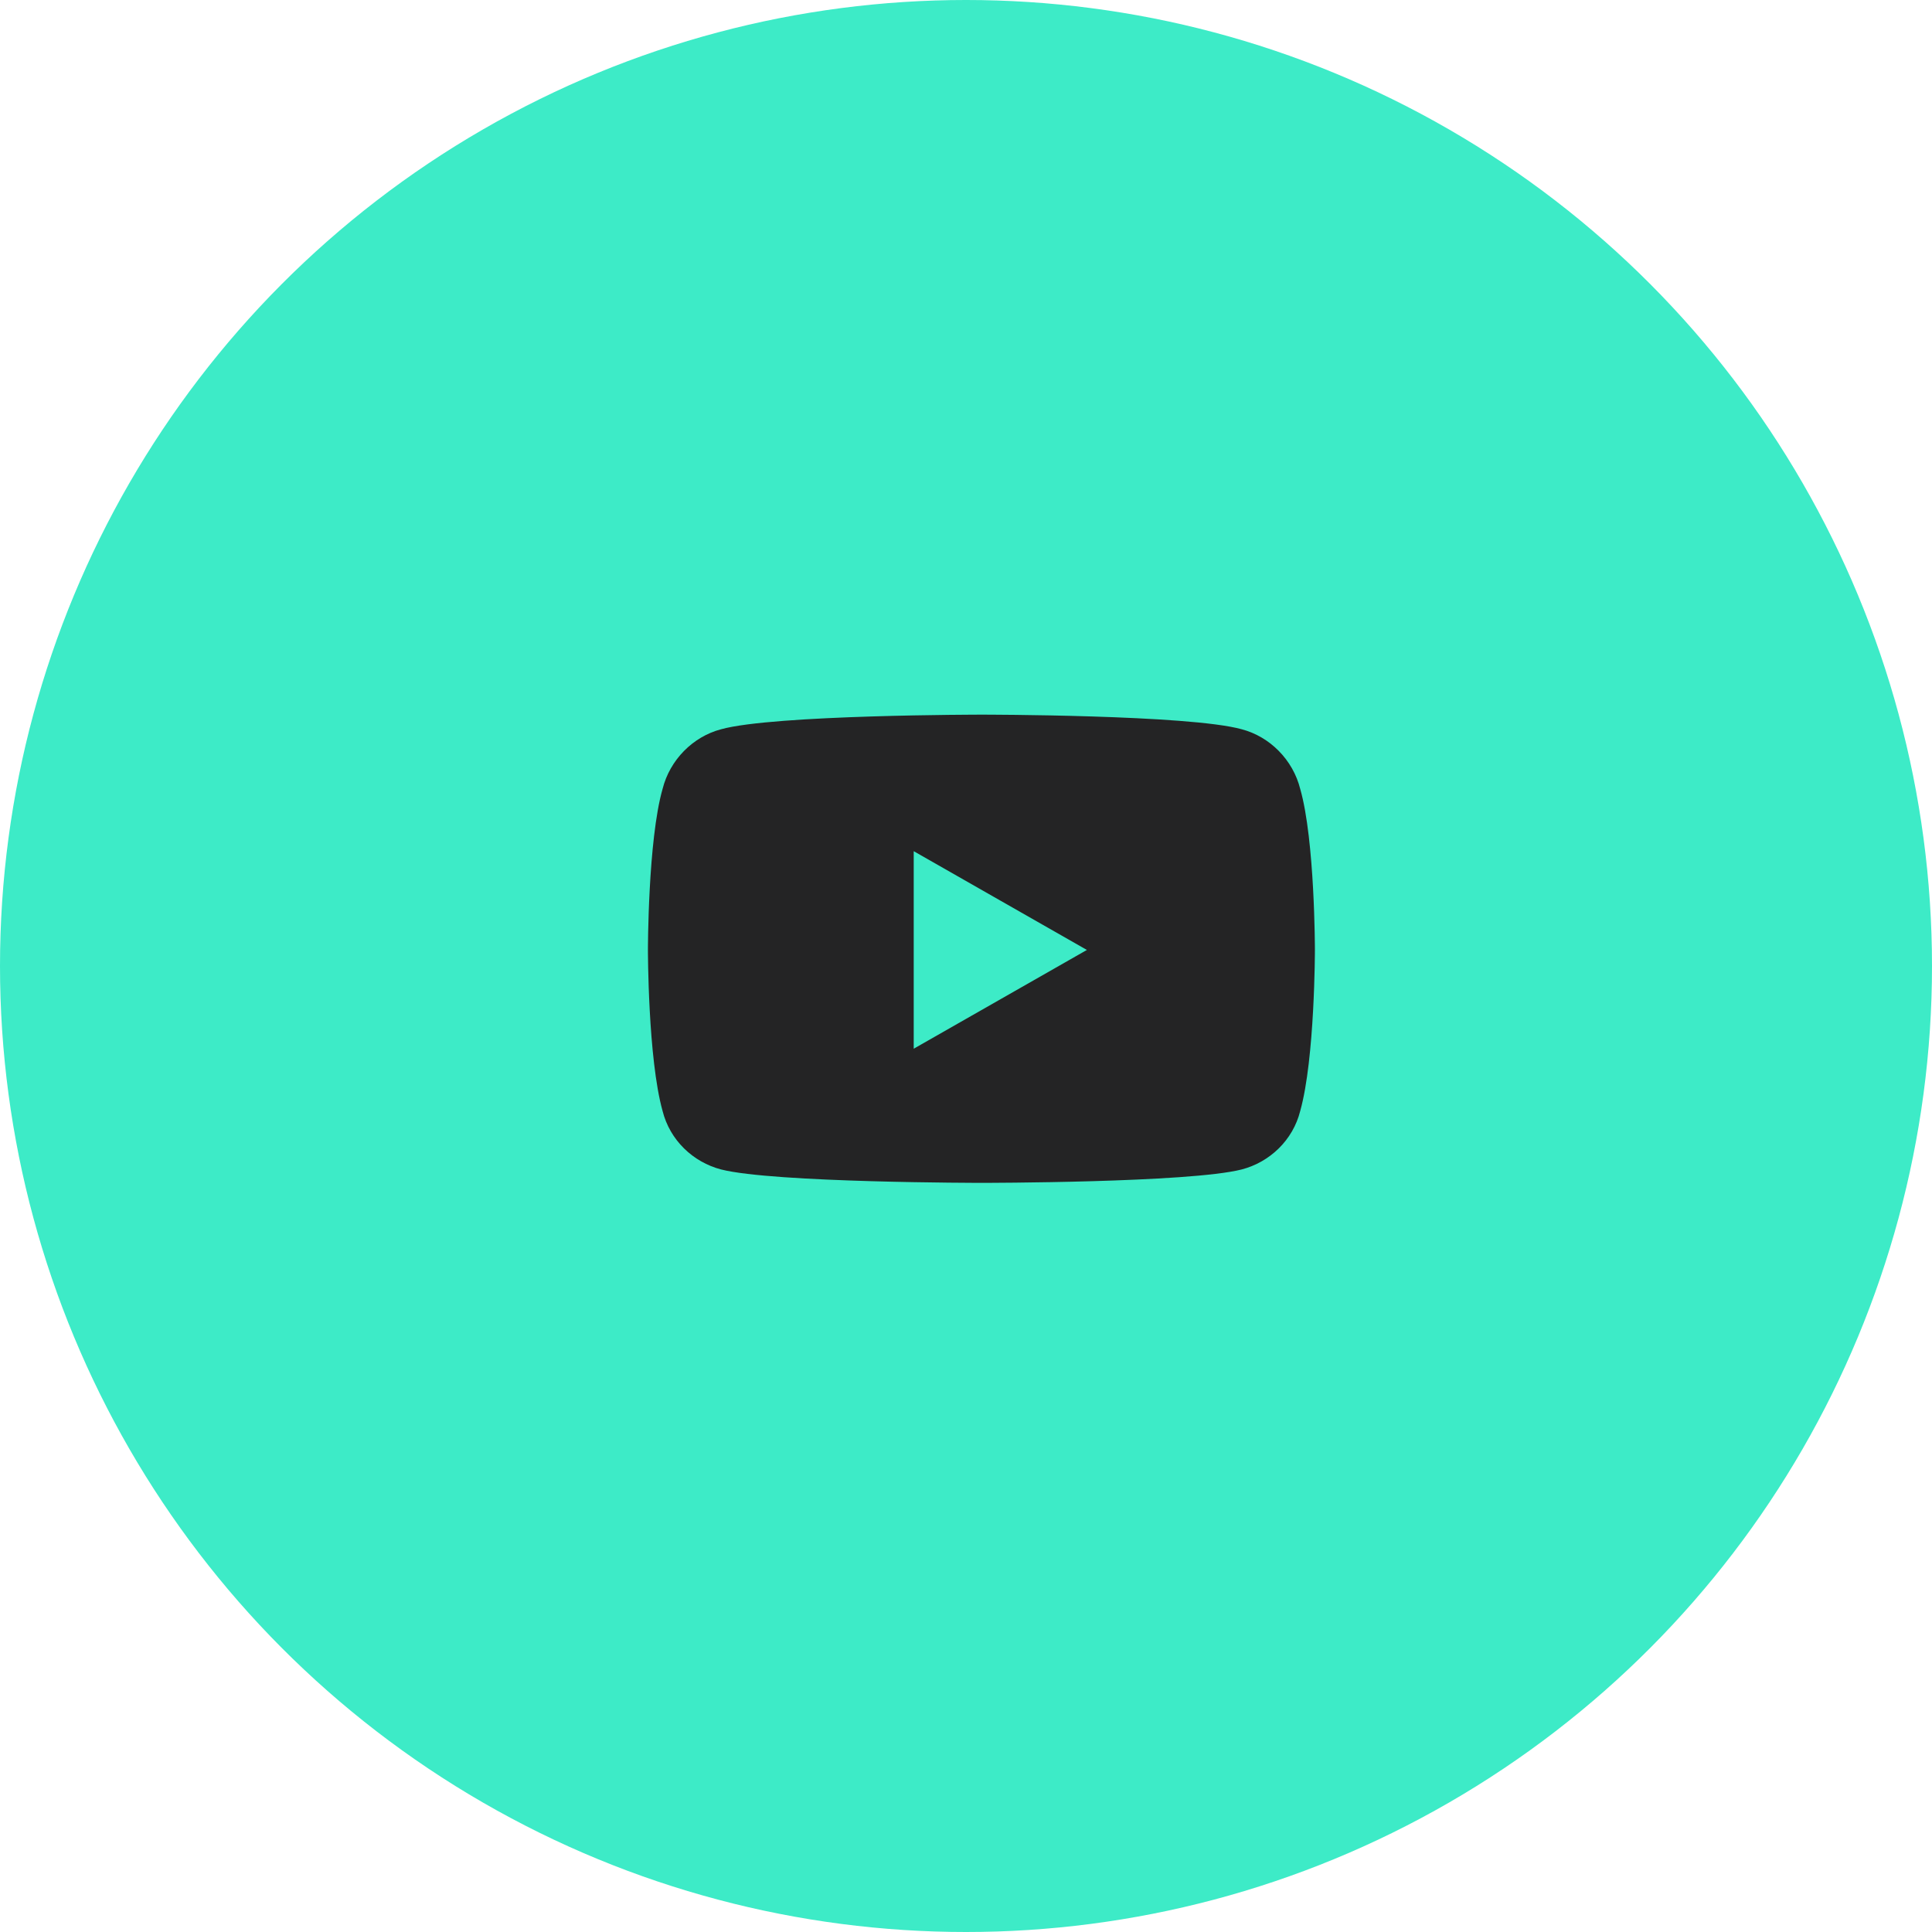 <svg width="49" height="49" viewBox="0 0 49 49" fill="none" xmlns="http://www.w3.org/2000/svg">
<circle cx="24.5" cy="24.5" r="24.5" fill="#3DEBC7"/>
<path d="M32.977 20.011C32.792 19.269 32.204 18.682 31.493 18.496C30.163 18.125 24.906 18.125 24.906 18.125C24.906 18.125 19.618 18.125 18.288 18.496C17.577 18.682 16.99 19.269 16.804 20.011C16.433 21.31 16.433 24.093 16.433 24.093C16.433 24.093 16.433 26.846 16.804 28.175C16.99 28.918 17.577 29.474 18.288 29.66C19.618 30 24.906 30 24.906 30C24.906 30 30.163 30 31.493 29.66C32.204 29.474 32.792 28.918 32.977 28.175C33.349 26.846 33.349 24.093 33.349 24.093C33.349 24.093 33.349 21.31 32.977 20.011ZM23.174 26.598V21.588L27.566 24.093L23.174 26.598Z" fill="#242425"/>
</svg>

